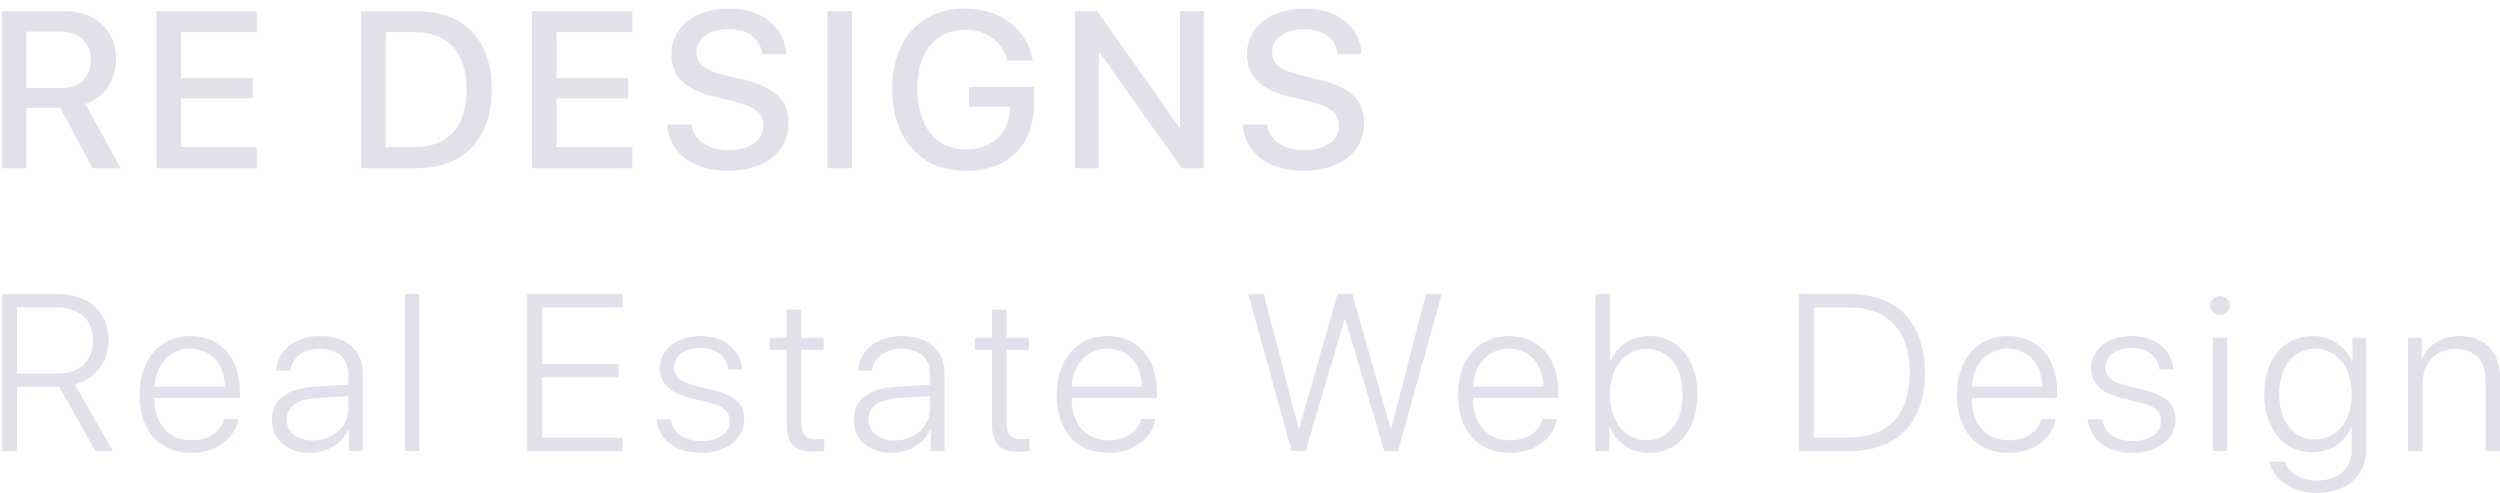 <svg
 xmlns="http://www.w3.org/2000/svg"
 xmlns:xlink="http://www.w3.org/1999/xlink"
 width="213px" height="42px">
<path fill-rule="evenodd"  fill="#e1e1ec"
 d="M111.110,2.480 C109.486,2.480 108.375,3.295 108.375,4.482 C108.375,5.428 109.084,5.984 110.821,6.410 L112.305,6.772 C115.067,7.421 116.216,8.524 116.216,10.480 C116.216,12.983 114.209,14.550 111.017,14.550 C108.030,14.550 106.014,13.021 105.883,10.601 L107.946,10.601 C108.095,11.927 109.393,12.798 111.166,12.798 C112.865,12.798 114.087,11.927 114.087,10.731 C114.087,9.692 113.350,9.071 111.605,8.645 L109.859,8.227 C107.386,7.634 106.238,6.485 106.238,4.621 C106.238,2.313 108.263,0.727 111.138,0.727 C113.985,0.727 115.936,2.313 116.001,4.621 L113.966,4.621 C113.845,3.286 112.734,2.480 111.110,2.480 ZM93.697,4.473 L93.613,4.473 L93.613,14.328 L91.578,14.328 L91.578,0.950 L93.473,0.950 L100.454,10.814 L100.529,10.814 L100.529,0.950 L102.564,0.950 L102.564,14.328 L100.678,14.328 L93.697,4.473 ZM82.294,14.550 C78.440,14.550 76.013,11.871 76.013,7.579 C76.013,3.360 78.430,0.727 82.266,0.727 C85.263,0.727 87.531,2.489 87.997,5.159 L85.851,5.159 C85.347,3.499 84.031,2.544 82.276,2.544 C79.700,2.544 78.150,4.417 78.150,7.560 C78.150,10.758 79.746,12.733 82.313,12.733 C84.497,12.733 86.009,11.343 86.037,9.312 L86.037,9.080 L82.556,9.080 L82.556,7.402 L88.100,7.402 L88.100,8.765 C88.100,12.390 85.944,14.550 82.294,14.550 ZM70.491,0.950 L72.582,0.950 L72.582,14.328 L70.491,14.328 L70.491,0.950 ZM63.270,6.772 C66.033,7.421 67.181,8.524 67.181,10.480 C67.181,12.983 65.174,14.550 61.982,14.550 C58.995,14.550 56.979,13.021 56.849,10.601 L58.911,10.601 C59.061,11.927 60.358,12.798 62.132,12.798 C63.830,12.798 65.053,11.927 65.053,10.731 C65.053,9.692 64.316,9.071 62.570,8.645 L60.825,8.227 C58.351,7.634 57.203,6.485 57.203,4.621 C57.203,2.313 59.229,0.727 62.104,0.727 C64.950,0.727 66.901,2.313 66.966,4.621 L64.932,4.621 C64.810,3.286 63.700,2.480 62.076,2.480 C60.451,2.480 59.341,3.295 59.341,4.482 C59.341,5.428 60.050,5.984 61.786,6.410 L63.270,6.772 ZM45.316,0.950 L53.865,0.950 L53.865,2.739 L47.406,2.739 L47.406,6.651 L53.520,6.651 L53.520,8.376 L47.406,8.376 L47.406,12.529 L53.865,12.529 L53.865,14.328 L45.316,14.328 L45.316,0.950 ZM35.519,14.328 L30.768,14.328 L30.768,0.950 L35.519,0.950 C39.523,0.950 41.894,3.397 41.894,7.616 C41.894,11.843 39.532,14.328 35.519,14.328 ZM35.323,2.739 L32.859,2.739 L32.859,12.529 L35.323,12.529 C38.179,12.529 39.756,10.796 39.756,7.634 C39.756,4.482 38.170,2.739 35.323,2.739 ZM13.330,0.950 L21.880,0.950 L21.880,2.739 L15.421,2.739 L15.421,6.651 L21.535,6.651 L21.535,8.376 L15.421,8.376 L15.421,12.529 L21.880,12.529 L21.880,14.328 L13.330,14.328 L13.330,0.950 ZM7.874,14.328 L5.130,9.182 L2.255,9.182 L2.255,14.328 L0.164,14.328 L0.164,0.950 L5.382,0.950 C8.154,0.950 9.881,2.544 9.881,5.038 C9.881,6.846 8.910,8.311 7.267,8.858 L10.282,14.328 L7.874,14.328 ZM7.725,5.094 C7.725,3.601 6.745,2.693 5.130,2.693 L2.255,2.693 L2.255,7.504 L5.186,7.504 C6.801,7.504 7.725,6.624 7.725,5.094 Z"/>
<path fill-rule="evenodd"  fill="#e1e1ec"
 d="M211.768,38.431 L211.768,32.377 C211.768,30.690 210.835,29.725 209.210,29.725 C207.530,29.725 206.401,30.931 206.401,32.720 L206.401,38.431 L205.169,38.431 L205.169,28.789 L206.336,28.789 L206.336,30.569 L206.364,30.569 C206.858,29.401 207.997,28.631 209.565,28.631 C211.693,28.631 213.000,29.994 213.000,32.182 L213.000,38.431 L211.768,38.431 ZM197.360,42.000 C195.241,42.000 193.645,40.841 193.375,39.321 L194.653,39.321 C194.971,40.266 196.007,40.943 197.416,40.943 C199.236,40.943 200.366,39.896 200.366,38.319 L200.366,36.382 L200.338,36.382 C199.815,37.624 198.564,38.523 197.015,38.523 C194.560,38.523 192.917,36.567 192.917,33.582 C192.917,30.588 194.560,28.631 197.043,28.631 C198.592,28.631 199.834,29.512 200.403,30.829 L200.431,30.829 L200.431,28.789 L201.607,28.789 L201.607,38.273 C201.607,40.517 199.955,42.000 197.360,42.000 ZM197.239,29.716 C195.409,29.716 194.187,31.246 194.187,33.591 C194.187,35.918 195.409,37.439 197.239,37.439 C199.106,37.439 200.366,35.890 200.366,33.582 C200.366,31.274 199.106,29.716 197.239,29.716 ZM188.319,26.026 C188.319,25.581 188.693,25.220 189.141,25.220 C189.598,25.220 189.972,25.581 189.972,26.026 C189.972,26.481 189.598,26.842 189.141,26.842 C188.693,26.842 188.319,26.481 188.319,26.026 ZM182.686,33.230 C184.627,33.712 185.355,34.416 185.355,35.798 C185.355,37.429 183.815,38.588 181.622,38.588 C179.540,38.588 178.037,37.429 177.879,35.733 L179.111,35.733 C179.288,36.873 180.240,37.578 181.696,37.578 C183.152,37.578 184.114,36.901 184.114,35.890 C184.114,35.056 183.628,34.611 182.331,34.296 L180.753,33.907 C178.999,33.471 178.159,32.646 178.159,31.366 C178.159,29.772 179.596,28.631 181.650,28.631 C183.638,28.631 185.056,29.790 185.178,31.487 L183.992,31.487 C183.843,30.346 182.956,29.642 181.612,29.642 C180.287,29.642 179.381,30.337 179.381,31.301 C179.381,32.089 179.951,32.572 181.248,32.887 L182.686,33.230 ZM167.998,33.981 C167.998,36.159 169.239,37.513 171.171,37.513 C172.637,37.513 173.654,36.753 173.925,35.696 L175.148,35.696 C174.858,37.365 173.281,38.588 171.143,38.588 C168.418,38.588 166.728,36.697 166.728,33.638 C166.728,30.643 168.437,28.631 171.069,28.631 C173.645,28.631 175.269,30.513 175.269,33.387 L175.269,33.907 L167.998,33.907 L167.998,33.981 ZM173.999,32.933 C173.971,31.033 172.805,29.707 171.050,29.707 C169.314,29.707 168.110,31.033 168.007,32.933 L173.999,32.933 ZM157.622,38.431 L153.254,38.431 L153.254,25.053 L157.622,25.053 C161.655,25.053 164.007,27.510 164.007,31.737 C164.007,35.974 161.664,38.431 157.622,38.431 ZM157.548,26.202 L154.533,26.202 L154.533,37.281 L157.548,37.281 C160.861,37.281 162.709,35.297 162.709,31.746 C162.709,28.186 160.861,26.202 157.548,26.202 ZM140.521,38.588 C138.971,38.588 137.730,37.745 137.151,36.391 L137.123,36.391 L137.123,38.431 L135.938,38.431 L135.938,25.053 L137.179,25.053 L137.179,30.801 L137.207,30.801 C137.758,29.475 139.009,28.631 140.530,28.631 C142.966,28.631 144.628,30.606 144.628,33.610 C144.628,36.614 142.966,38.588 140.521,38.588 ZM140.288,29.716 C138.467,29.716 137.170,31.301 137.170,33.610 C137.170,35.928 138.458,37.504 140.288,37.504 C142.154,37.504 143.358,35.974 143.358,33.610 C143.358,31.255 142.154,29.716 140.288,29.716 ZM125.497,33.981 C125.497,36.159 126.739,37.513 128.671,37.513 C130.136,37.513 131.153,36.753 131.424,35.696 L132.647,35.696 C132.357,37.365 130.780,38.588 128.643,38.588 C125.917,38.588 124.228,36.697 124.228,33.638 C124.228,30.643 125.936,28.631 128.568,28.631 C131.144,28.631 132.768,30.513 132.768,33.387 L132.768,33.907 L125.497,33.907 L125.497,33.981 ZM131.499,32.933 C131.471,31.033 130.304,29.707 128.549,29.707 C126.813,29.707 125.609,31.033 125.506,32.933 L131.499,32.933 ZM117.940,38.431 L114.627,27.222 L114.552,27.222 L111.239,38.431 L110.053,38.431 L106.348,25.053 L107.673,25.053 L110.641,36.484 L110.697,36.484 L113.955,25.053 L115.224,25.053 L118.472,36.484 L118.538,36.484 L121.497,25.053 L122.831,25.053 L119.116,38.431 L117.940,38.431 ZM91.300,33.981 C91.300,36.159 92.541,37.513 94.473,37.513 C95.939,37.513 96.956,36.753 97.227,35.696 L98.450,35.696 C98.160,37.365 96.583,38.588 94.445,38.588 C91.720,38.588 90.030,36.697 90.030,33.638 C90.030,30.643 91.738,28.631 94.371,28.631 C96.947,28.631 98.571,30.513 98.571,33.387 L98.571,33.907 L91.300,33.907 L91.300,33.981 ZM97.301,32.933 C97.273,31.033 96.107,29.707 94.352,29.707 C92.616,29.707 91.412,31.033 91.309,32.933 L97.301,32.933 ZM86.795,38.486 C85.171,38.486 84.518,37.800 84.518,36.057 L84.518,29.809 L83.071,29.809 L83.071,28.789 L84.518,28.789 L84.518,26.379 L85.750,26.379 L85.750,28.789 L87.663,28.789 L87.663,29.809 L85.750,29.809 L85.750,36.002 C85.750,36.994 86.142,37.420 87.038,37.420 C87.169,37.420 87.635,37.402 87.710,37.383 L87.710,38.431 C87.579,38.459 87.057,38.486 86.795,38.486 ZM79.304,36.595 L79.276,36.595 C78.735,37.791 77.409,38.588 75.962,38.588 C74.049,38.588 72.742,37.448 72.742,35.761 C72.742,34.110 73.984,33.109 76.224,32.961 L79.248,32.775 L79.248,31.941 C79.248,30.550 78.361,29.716 76.849,29.716 C75.421,29.716 74.506,30.411 74.292,31.580 L73.097,31.580 C73.237,29.855 74.665,28.631 76.877,28.631 C79.089,28.631 80.480,29.864 80.480,31.830 L80.480,38.431 L79.304,38.431 L79.304,36.595 ZM79.248,33.740 L76.373,33.934 C74.842,34.036 73.993,34.695 73.993,35.761 C73.993,36.808 74.898,37.531 76.214,37.531 C77.913,37.531 79.248,36.335 79.248,34.806 L79.248,33.740 ZM69.302,38.486 C67.678,38.486 67.024,37.800 67.024,36.057 L67.024,29.809 L65.578,29.809 L65.578,28.789 L67.024,28.789 L67.024,26.379 L68.256,26.379 L68.256,28.789 L70.170,28.789 L70.170,29.809 L68.256,29.809 L68.256,36.002 C68.256,36.994 68.648,37.420 69.544,37.420 C69.675,37.420 70.142,37.402 70.217,37.383 L70.217,38.431 C70.086,38.459 69.563,38.486 69.302,38.486 ZM60.737,33.230 C62.679,33.712 63.407,34.416 63.407,35.798 C63.407,37.429 61.866,38.588 59.673,38.588 C57.592,38.588 56.089,37.429 55.930,35.733 L57.162,35.733 C57.340,36.873 58.292,37.578 59.748,37.578 C61.204,37.578 62.165,36.901 62.165,35.890 C62.165,35.056 61.680,34.611 60.382,34.296 L58.805,33.907 C57.050,33.471 56.210,32.646 56.210,31.366 C56.210,29.772 57.648,28.631 59.701,28.631 C61.689,28.631 63.108,29.790 63.229,31.487 L62.044,31.487 C61.894,30.346 61.008,29.642 59.664,29.642 C58.338,29.642 57.433,30.337 57.433,31.301 C57.433,32.089 58.002,32.572 59.300,32.887 L60.737,33.230 ZM44.920,25.053 L53.050,25.053 L53.050,26.202 L46.189,26.202 L46.189,31.014 L52.704,31.014 L52.704,32.145 L46.189,32.145 L46.189,37.281 L53.050,37.281 L53.050,38.431 L44.920,38.431 L44.920,25.053 ZM34.502,25.053 L35.734,25.053 L35.734,38.431 L34.502,38.431 L34.502,25.053 ZM29.736,36.595 L29.708,36.595 C29.166,37.791 27.841,38.588 26.394,38.588 C24.481,38.588 23.174,37.448 23.174,35.761 C23.174,34.110 24.415,33.109 26.655,32.961 L29.680,32.775 L29.680,31.941 C29.680,30.550 28.793,29.716 27.281,29.716 C25.853,29.716 24.938,30.411 24.723,31.580 L23.529,31.580 C23.669,29.855 25.097,28.631 27.309,28.631 C29.521,28.631 30.912,29.864 30.912,31.830 L30.912,38.431 L29.736,38.431 L29.736,36.595 ZM29.680,33.740 L26.805,33.934 C25.274,34.036 24.425,34.695 24.425,35.761 C24.425,36.808 25.330,37.531 26.646,37.531 C28.345,37.531 29.680,36.335 29.680,34.806 L29.680,33.740 ZM13.162,33.981 C13.162,36.159 14.404,37.513 16.336,37.513 C17.801,37.513 18.819,36.753 19.089,35.696 L20.312,35.696 C20.023,37.365 18.445,38.588 16.308,38.588 C13.583,38.588 11.893,36.697 11.893,33.638 C11.893,30.643 13.601,28.631 16.233,28.631 C18.809,28.631 20.434,30.513 20.434,33.387 L20.434,33.907 L13.162,33.907 L13.162,33.981 ZM19.164,32.933 C19.136,31.033 17.969,29.707 16.215,29.707 C14.479,29.707 13.274,31.033 13.172,32.933 L19.164,32.933 ZM8.135,38.431 L5.036,32.952 C4.990,32.952 4.896,32.952 4.831,32.952 L1.452,32.952 L1.452,38.431 L0.183,38.431 L0.183,25.053 L4.934,25.053 C7.566,25.053 9.246,26.583 9.246,28.965 C9.246,30.856 8.163,32.284 6.362,32.748 L9.629,38.431 L8.135,38.431 ZM7.930,29.002 C7.930,27.231 6.745,26.184 4.784,26.184 L1.452,26.184 L1.452,31.830 L4.831,31.830 C6.791,31.830 7.930,30.792 7.930,29.002 ZM189.757,38.431 L188.525,38.431 L188.525,28.789 L189.757,28.789 L189.757,38.431 Z"/>
</svg>
